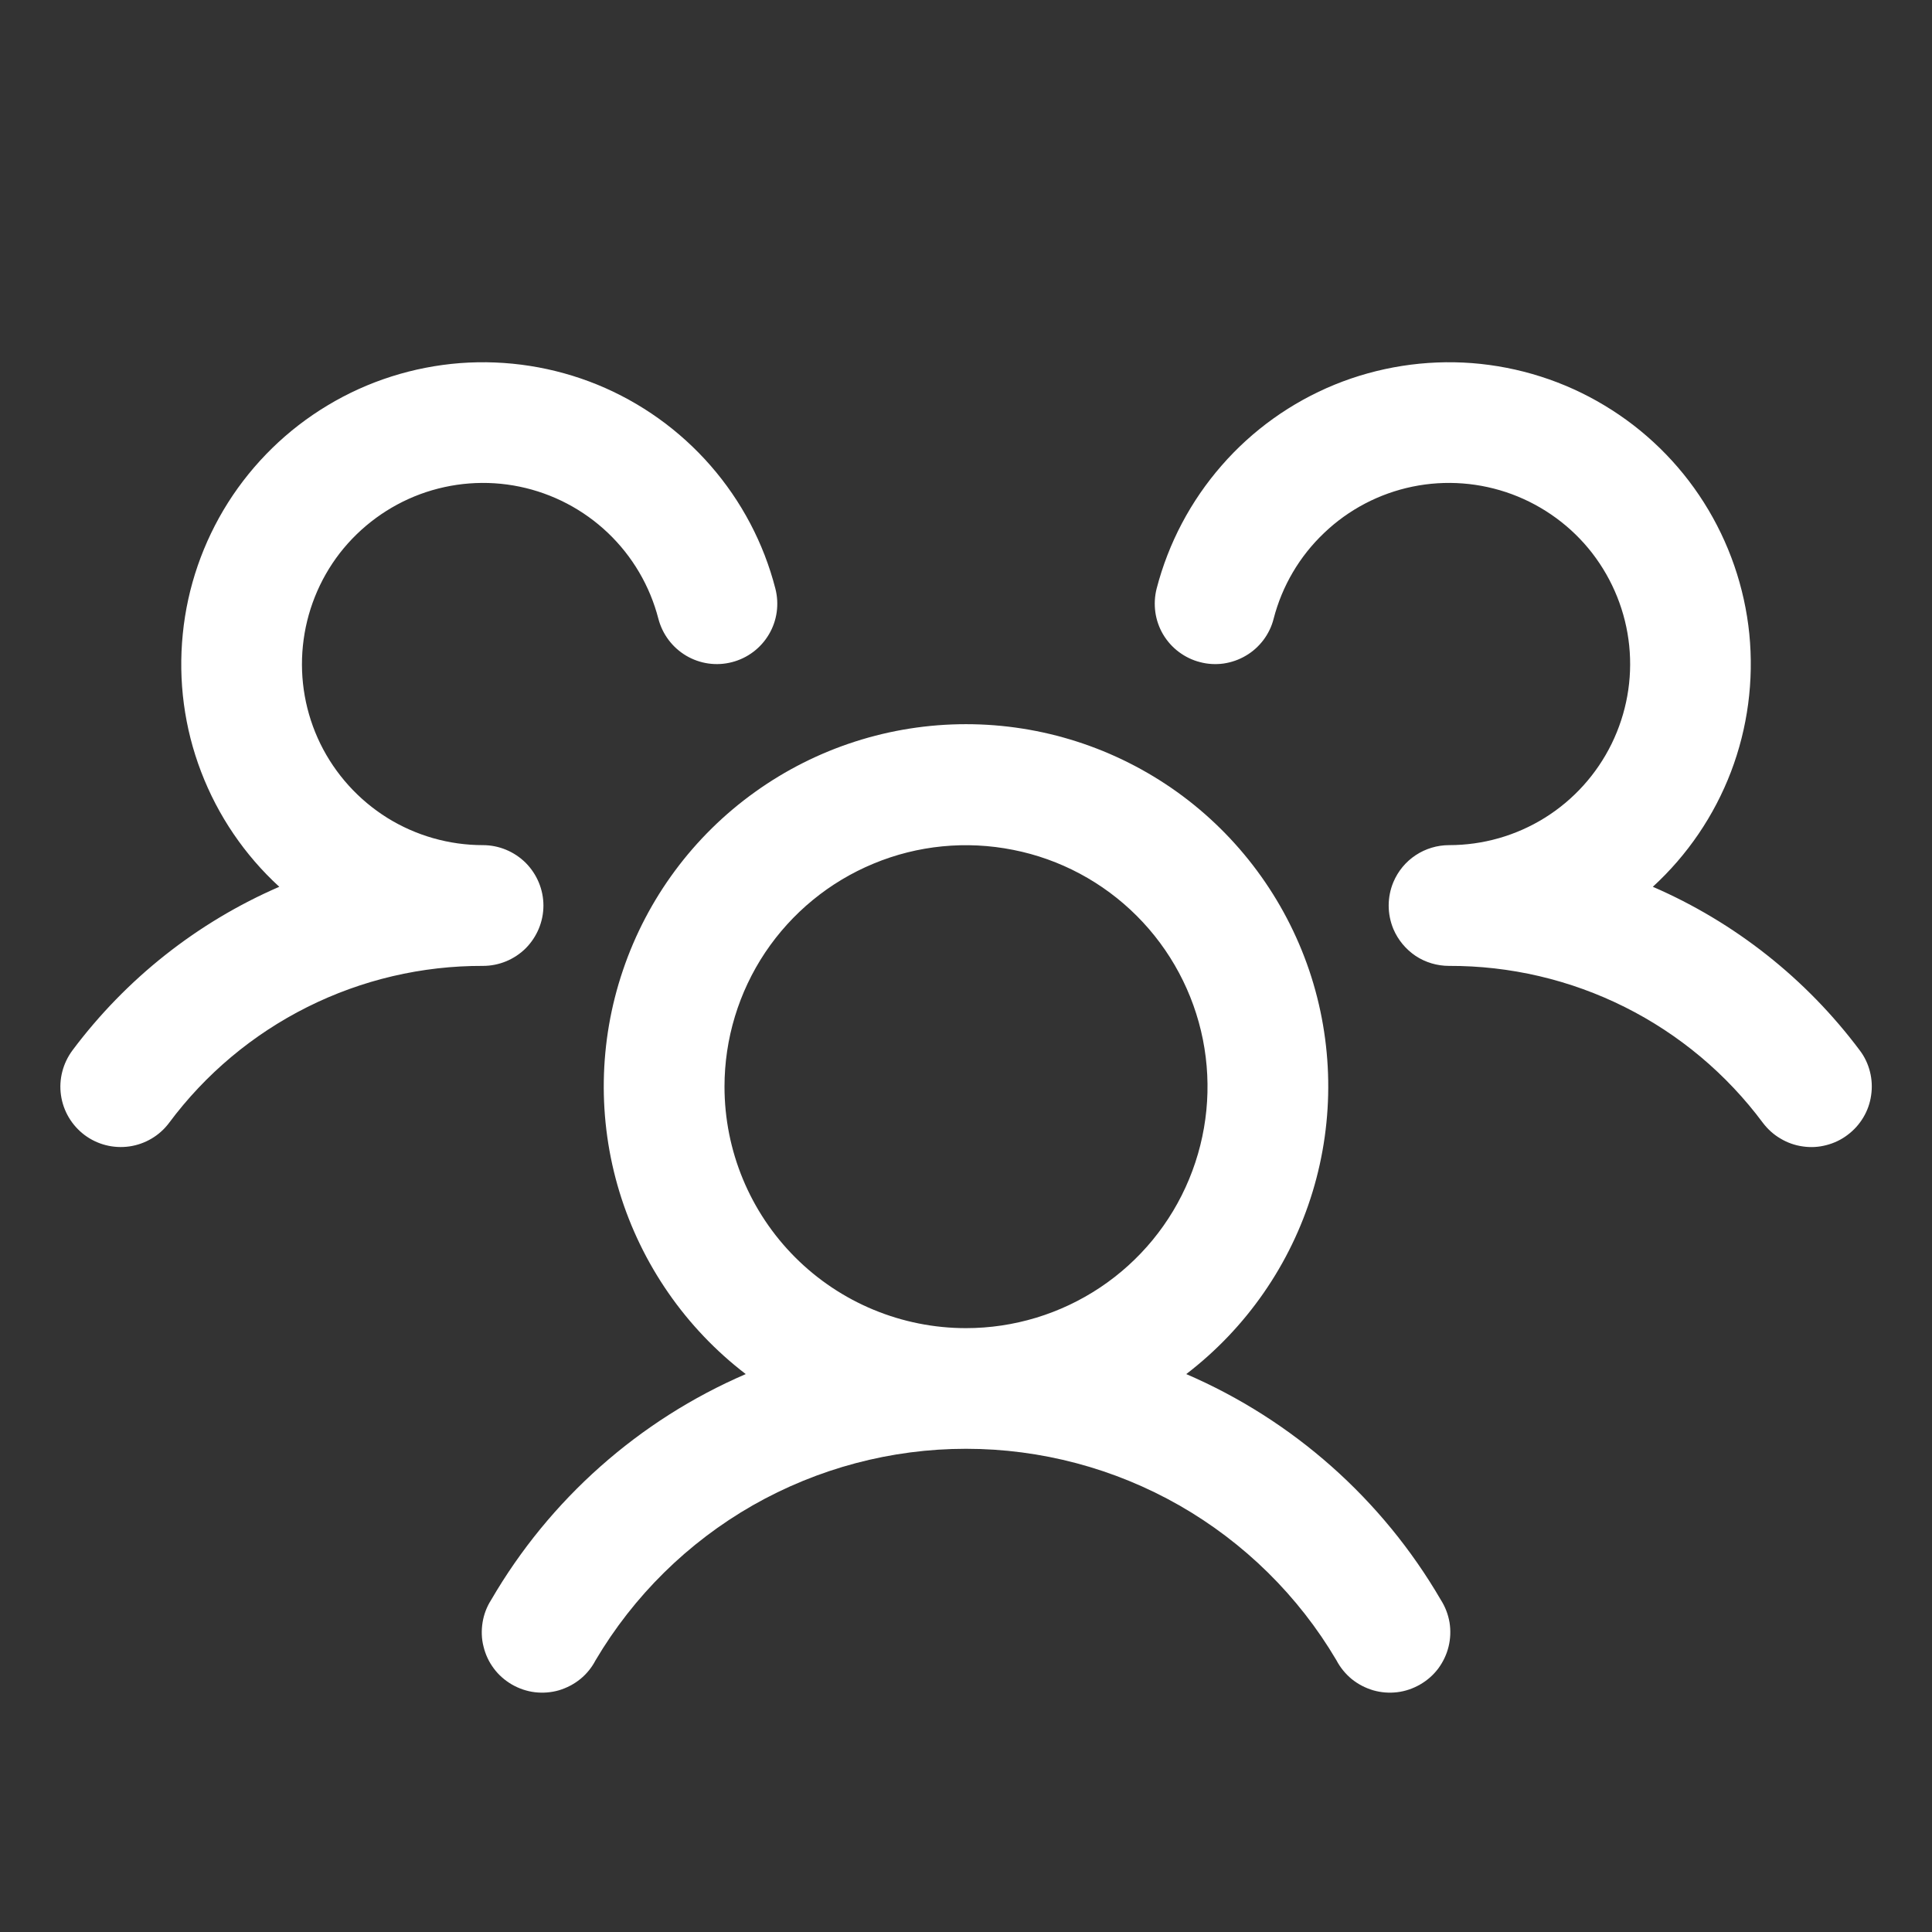 <svg width="18" height="18" viewBox="0 0 18 18" fill="none" xmlns="http://www.w3.org/2000/svg">
<rect x="0" y="0" width="18" height="18" fill="#333333" stroke="none"/>
<path d="M17.213 10.574C17.154 10.619 17.086 10.651 17.015 10.669C16.943 10.688 16.869 10.692 16.796 10.681C16.723 10.671 16.652 10.646 16.589 10.608C16.525 10.571 16.47 10.521 16.425 10.462C16.086 10.006 15.645 9.636 15.137 9.382C14.629 9.128 14.068 8.997 13.5 8.999C13.39 8.999 13.281 8.967 13.189 8.906C13.097 8.844 13.025 8.757 12.982 8.656C12.953 8.586 12.938 8.512 12.938 8.437C12.938 8.362 12.953 8.287 12.982 8.218C13.025 8.116 13.097 8.029 13.189 7.968C13.281 7.907 13.39 7.874 13.5 7.874C13.816 7.874 14.125 7.786 14.393 7.619C14.661 7.452 14.876 7.213 15.015 6.93C15.154 6.646 15.211 6.33 15.179 6.016C15.147 5.702 15.027 5.403 14.834 5.153C14.641 4.904 14.381 4.714 14.085 4.604C13.789 4.495 13.469 4.47 13.159 4.534C12.85 4.598 12.565 4.747 12.337 4.965C12.108 5.182 11.945 5.459 11.866 5.765C11.848 5.837 11.815 5.904 11.771 5.963C11.726 6.022 11.671 6.072 11.607 6.109C11.543 6.147 11.473 6.171 11.4 6.182C11.327 6.192 11.252 6.188 11.181 6.169C11.109 6.151 11.042 6.118 10.983 6.074C10.924 6.03 10.874 5.974 10.836 5.91C10.799 5.847 10.774 5.776 10.764 5.703C10.754 5.63 10.758 5.555 10.776 5.484C10.886 5.06 11.093 4.668 11.381 4.338C11.668 4.008 12.029 3.75 12.434 3.584C12.839 3.419 13.278 3.35 13.714 3.383C14.15 3.417 14.573 3.551 14.948 3.777C15.323 4.002 15.641 4.312 15.875 4.682C16.109 5.052 16.254 5.471 16.298 5.906C16.341 6.342 16.283 6.782 16.127 7.191C15.971 7.599 15.722 7.966 15.399 8.262C16.163 8.593 16.828 9.119 17.327 9.786C17.372 9.845 17.404 9.913 17.422 9.985C17.44 10.056 17.444 10.131 17.433 10.204C17.423 10.277 17.398 10.348 17.36 10.411C17.322 10.475 17.272 10.53 17.213 10.574ZM13.424 14.906C13.465 14.97 13.492 15.041 13.505 15.116C13.517 15.191 13.514 15.268 13.496 15.341C13.478 15.415 13.445 15.484 13.4 15.545C13.354 15.606 13.297 15.656 13.231 15.694C13.165 15.732 13.093 15.757 13.017 15.766C12.942 15.775 12.866 15.769 12.793 15.748C12.72 15.726 12.652 15.691 12.593 15.643C12.535 15.595 12.486 15.535 12.451 15.468C12.097 14.868 11.592 14.371 10.987 14.025C10.382 13.68 9.697 13.498 9 13.498C8.303 13.498 7.619 13.68 7.013 14.025C6.408 14.371 5.904 14.868 5.549 15.468C5.514 15.535 5.466 15.595 5.407 15.643C5.348 15.691 5.28 15.726 5.208 15.748C5.135 15.769 5.058 15.775 4.983 15.766C4.908 15.757 4.835 15.732 4.769 15.694C4.704 15.656 4.646 15.606 4.601 15.545C4.555 15.484 4.523 15.415 4.505 15.341C4.486 15.268 4.484 15.191 4.496 15.116C4.508 15.041 4.535 14.97 4.576 14.906C5.121 13.969 5.953 13.231 6.948 12.802C6.388 12.373 5.977 11.779 5.771 11.104C5.566 10.43 5.577 9.707 5.804 9.039C6.03 8.371 6.46 7.79 7.034 7.379C7.607 6.968 8.295 6.747 9 6.747C9.706 6.747 10.393 6.968 10.967 7.379C11.54 7.79 11.97 8.371 12.197 9.039C12.423 9.707 12.434 10.43 12.229 11.104C12.024 11.779 11.612 12.373 11.052 12.802C12.047 13.231 12.879 13.969 13.424 14.906ZM9 12.374C9.445 12.374 9.88 12.242 10.25 11.995C10.62 11.748 10.909 11.397 11.079 10.985C11.249 10.574 11.294 10.122 11.207 9.685C11.12 9.249 10.906 8.848 10.591 8.533C10.277 8.219 9.876 8.004 9.439 7.918C9.003 7.831 8.55 7.875 8.139 8.046C7.728 8.216 7.377 8.504 7.129 8.874C6.882 9.244 6.75 9.679 6.75 10.124C6.75 10.721 6.987 11.293 7.409 11.715C7.831 12.137 8.403 12.374 9 12.374ZM5.063 8.437C5.063 8.288 5.003 8.145 4.898 8.039C4.792 7.934 4.649 7.874 4.5 7.874C4.185 7.874 3.875 7.786 3.607 7.619C3.34 7.452 3.124 7.213 2.985 6.93C2.846 6.646 2.79 6.33 2.822 6.016C2.854 5.702 2.973 5.403 3.166 5.153C3.36 4.904 3.619 4.714 3.915 4.604C4.211 4.495 4.532 4.47 4.841 4.534C5.15 4.598 5.435 4.747 5.664 4.965C5.892 5.182 6.055 5.459 6.134 5.765C6.172 5.91 6.265 6.033 6.393 6.109C6.522 6.185 6.675 6.207 6.82 6.169C6.964 6.132 7.088 6.039 7.164 5.91C7.24 5.782 7.261 5.628 7.224 5.484C7.115 5.06 6.908 4.668 6.62 4.338C6.332 4.008 5.971 3.75 5.566 3.584C5.161 3.419 4.723 3.35 4.286 3.383C3.85 3.417 3.427 3.551 3.052 3.777C2.677 4.002 2.36 4.312 2.125 4.682C1.891 5.052 1.746 5.471 1.703 5.906C1.659 6.342 1.717 6.782 1.874 7.191C2.03 7.599 2.279 7.966 2.602 8.262C1.838 8.593 1.174 9.119 0.675 9.786C0.586 9.906 0.547 10.056 0.568 10.203C0.589 10.351 0.668 10.484 0.787 10.574C0.907 10.664 1.057 10.702 1.205 10.681C1.352 10.66 1.486 10.581 1.575 10.462C1.914 10.006 2.356 9.636 2.864 9.382C3.372 9.128 3.932 8.997 4.5 8.999C4.649 8.999 4.792 8.94 4.898 8.835C5.003 8.729 5.063 8.586 5.063 8.437Z" fill="white"/>
</svg>
